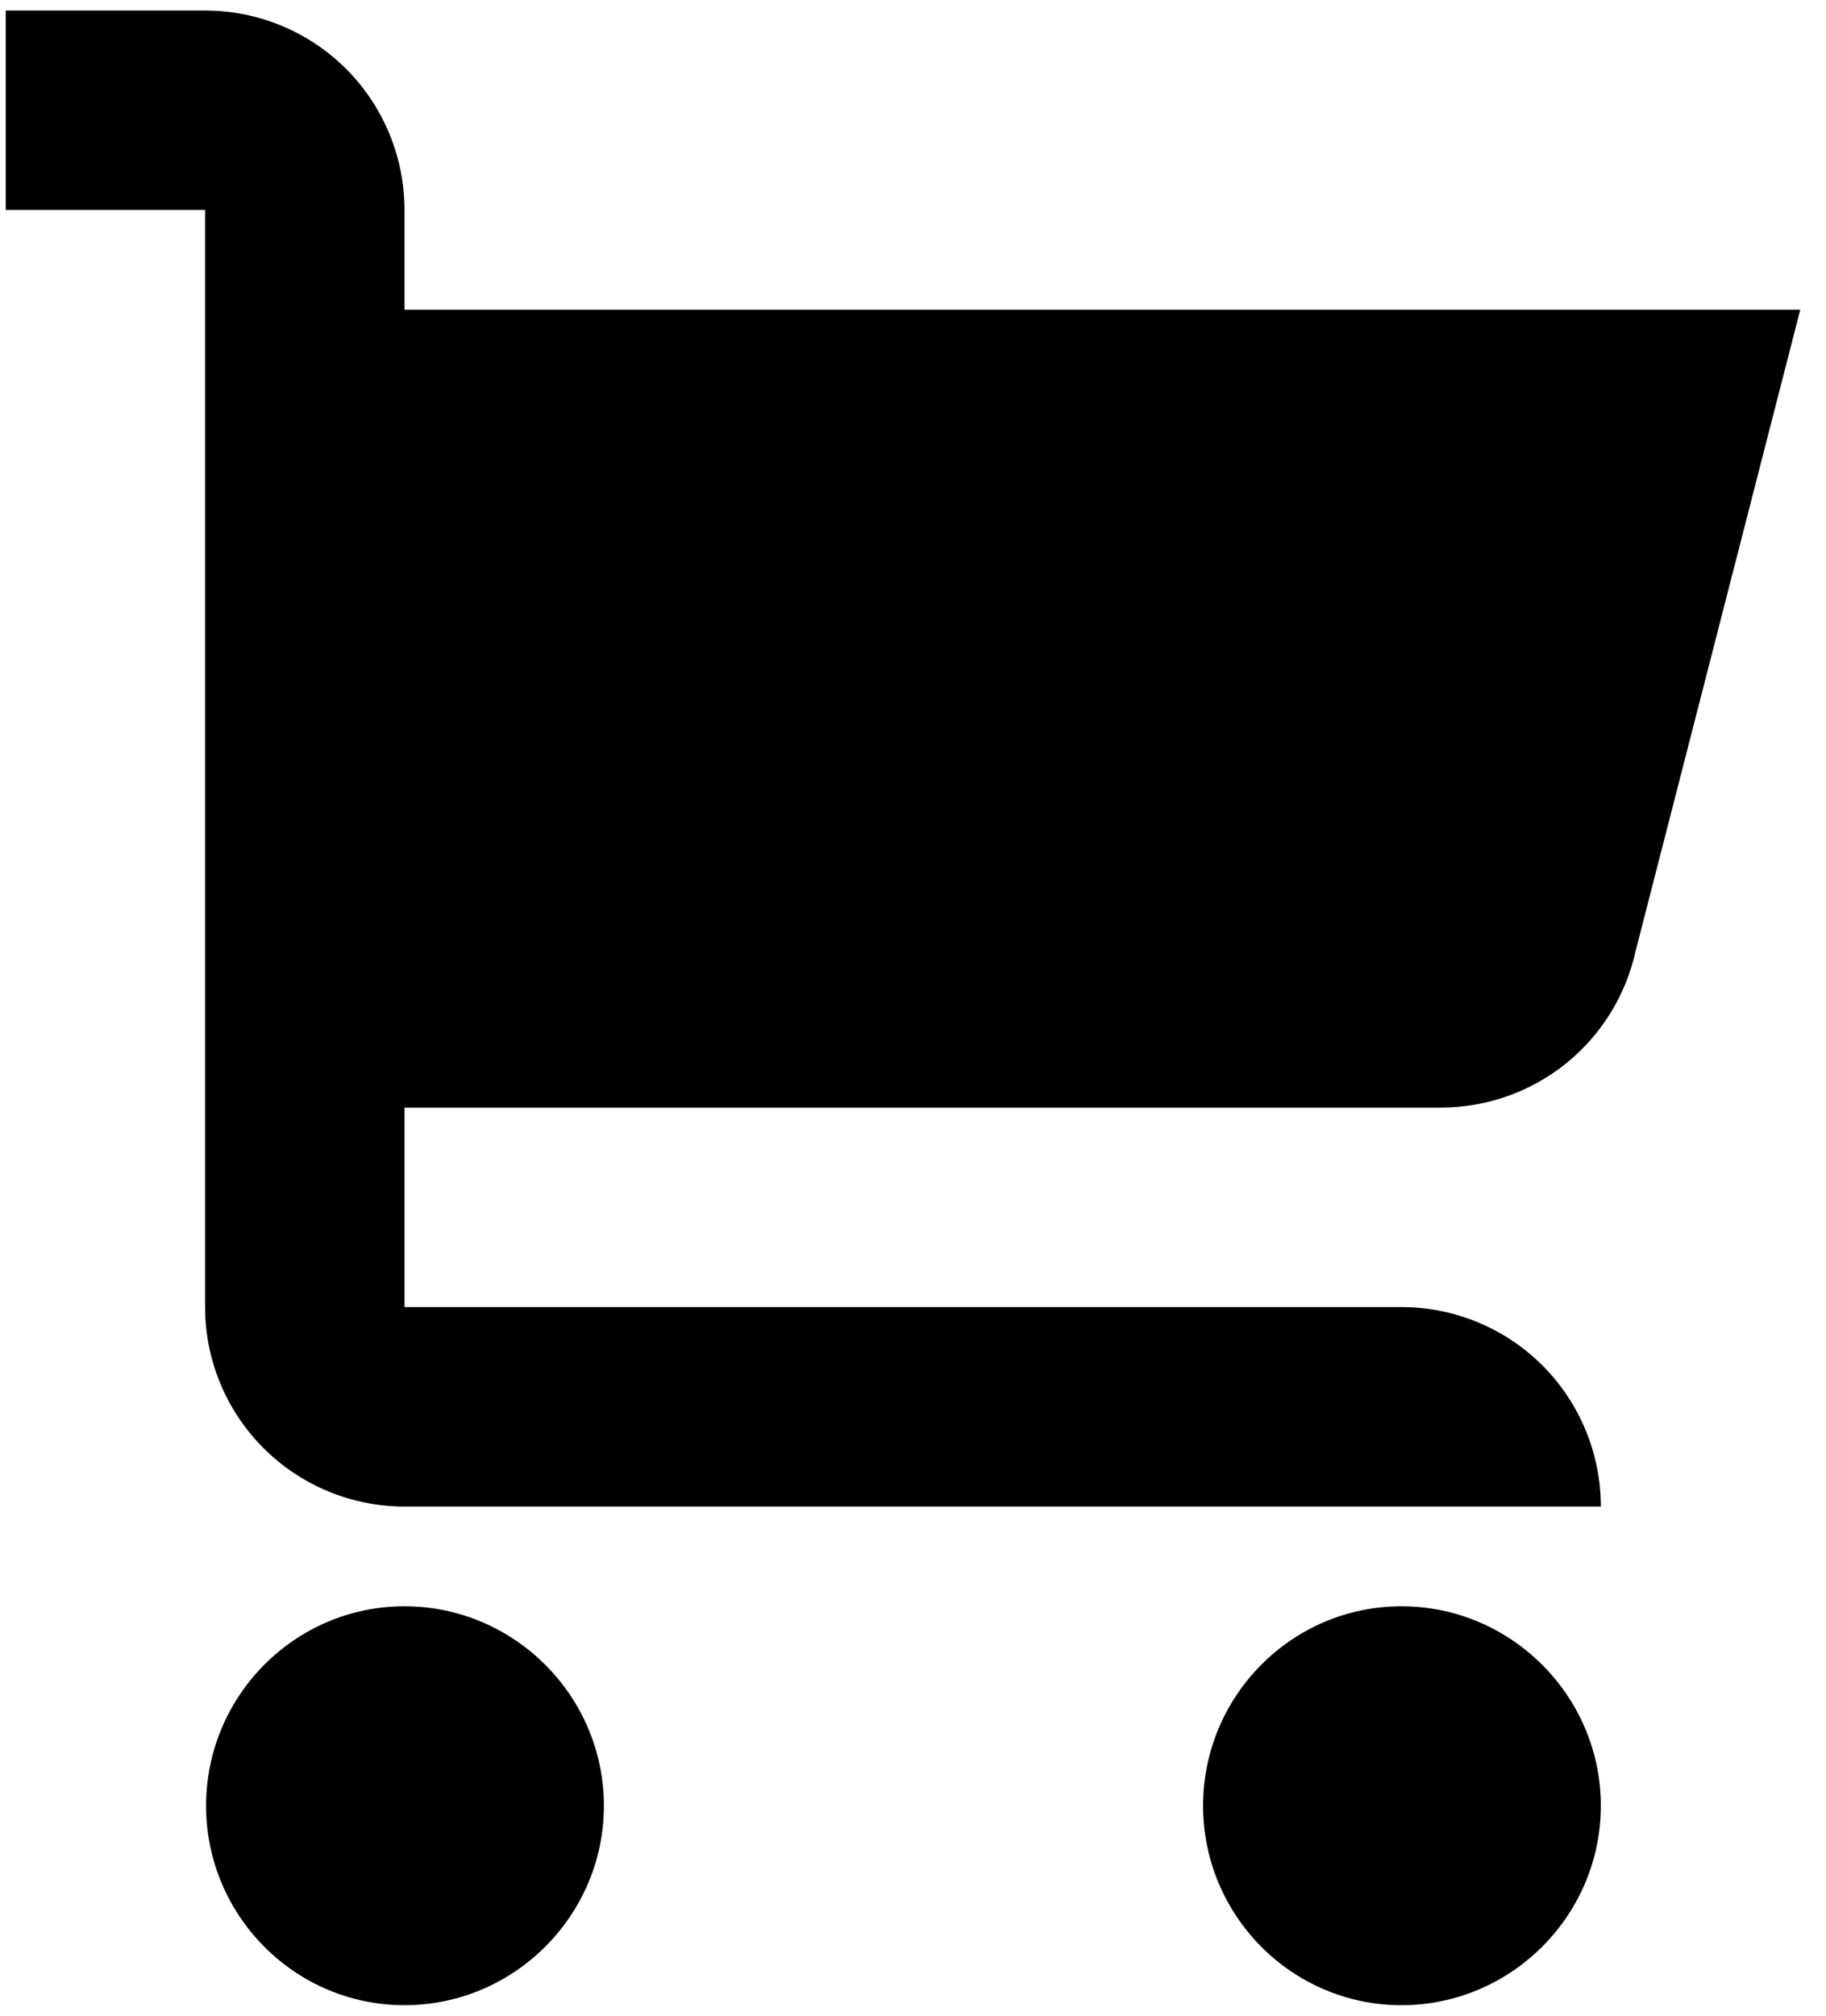 <svg width="29" height="32" viewBox="0 0 29 32" fill="none" xmlns="http://www.w3.org/2000/svg">
<path d="M9.591 28.667C9.591 30.408 8.166 31.833 6.424 31.833C4.682 31.833 3.273 30.408 3.273 28.667C3.273 26.925 4.682 25.5 6.424 25.5C8.166 25.5 9.591 26.925 9.591 28.667ZM22.258 25.5C20.516 25.5 19.107 26.925 19.107 28.667C19.107 30.408 20.516 31.833 22.258 31.833C23.999 31.833 25.424 30.408 25.424 28.667C25.424 26.925 23.999 25.5 22.258 25.5ZM22.884 17.583C23.605 17.583 24.304 17.337 24.866 16.887C25.427 16.436 25.819 15.807 25.975 15.104L28.591 4.917H6.424V3.333C6.424 2.494 6.091 1.688 5.497 1.094C4.903 0.5 4.097 0.167 3.257 0.167H0.091V3.333H3.257V20.75C3.257 21.59 3.591 22.395 4.185 22.989C4.779 23.583 5.584 23.917 6.424 23.917H25.424C25.424 23.077 25.09 22.271 24.497 21.677C23.903 21.084 23.097 20.75 22.258 20.75H6.424V17.583H22.884Z" fill="black"/>
</svg>
